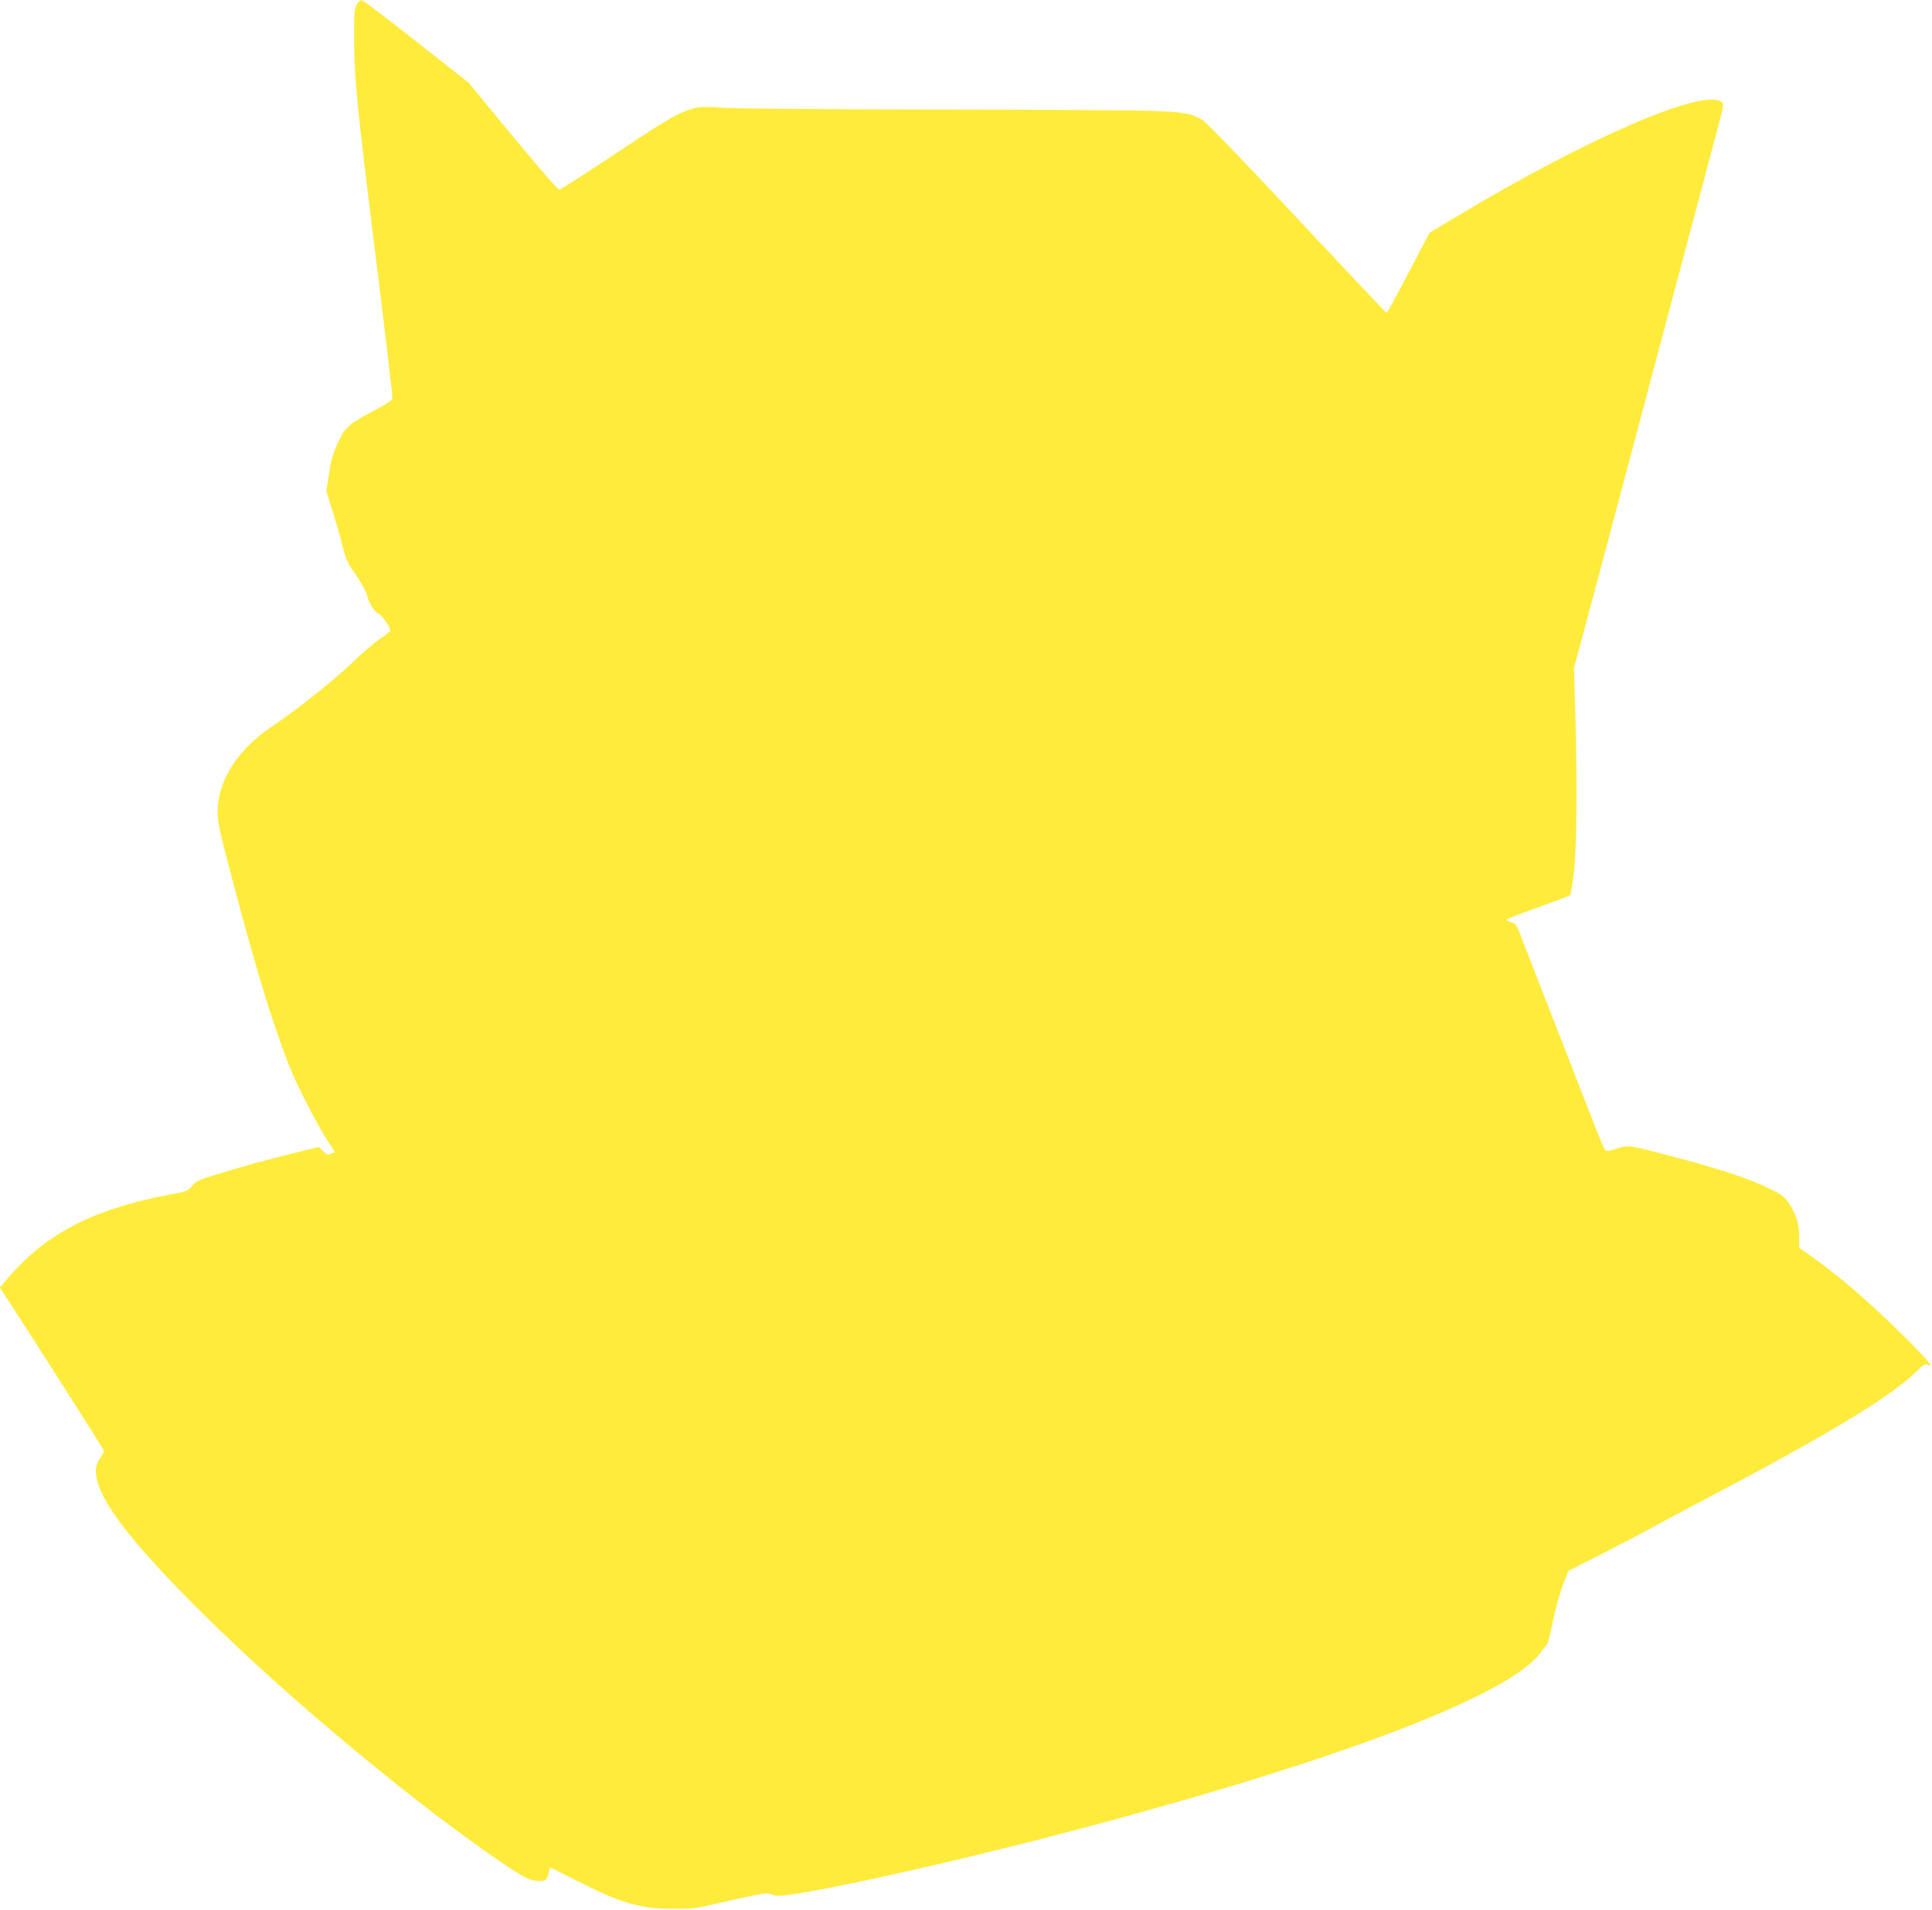 <?xml version="1.0" standalone="no"?>
<!DOCTYPE svg PUBLIC "-//W3C//DTD SVG 20010904//EN"
 "http://www.w3.org/TR/2001/REC-SVG-20010904/DTD/svg10.dtd">
<svg version="1.0" xmlns="http://www.w3.org/2000/svg"
 width="1280pt" height="1265pt" viewBox="0 0 1280 1265"
 preserveAspectRatio="xMidYMid meet">
<g transform="translate(0,1265) scale(0.1,-0.1)"
fill="#ffeb3b" stroke="none">
<path d="M2363 12618 c-16 -29 -18 -57 -17 -238 1 -246 23 -463 129 -1315 74
-592 125 -1025 125 -1055 0 -9 -38 -35 -93 -64 -189 -101 -214 -121 -254 -199
-44 -88 -60 -140 -77 -259 l-14 -93 43 -135 c23 -74 53 -178 65 -230 21 -83
32 -107 88 -188 37 -54 68 -111 74 -135 11 -50 50 -113 75 -121 23 -8 87 -102
78 -116 -3 -5 -34 -29 -68 -52 -34 -23 -109 -87 -167 -142 -140 -135 -370
-318 -558 -445 -208 -140 -336 -334 -349 -525 -5 -87 1 -120 96 -481 159 -602
266 -953 379 -1240 52 -131 192 -401 263 -508 l38 -58 -25 -11 c-21 -10 -28
-8 -54 17 l-29 28 -128 -32 c-207 -51 -419 -109 -555 -152 -110 -34 -130 -43
-155 -74 -27 -34 -34 -36 -155 -59 -506 -97 -816 -258 -1071 -558 l-48 -56 87
-134 c136 -208 596 -931 601 -945 3 -7 -8 -30 -23 -51 -103 -133 70 -412 566
-916 391 -397 845 -802 1400 -1247 327 -262 735 -556 857 -618 48 -24 115 -28
132 -8 6 8 14 28 17 45 4 18 8 32 10 32 2 0 78 -38 168 -84 298 -152 424 -189
641 -190 113 -1 158 3 235 22 52 12 163 37 245 55 136 29 153 31 180 18 25
-12 44 -12 145 3 325 48 1107 225 1815 411 1783 469 2932 906 3134 1191 19 27
38 51 42 54 4 3 21 71 38 153 17 81 47 189 66 240 l36 92 202 102 c111 56 256
132 322 168 66 37 219 119 340 182 845 444 1275 703 1438 865 50 49 61 56 78
48 52 -28 4 29 -161 193 -222 220 -428 398 -612 527 l-78 54 0 71 c0 89 -18
149 -65 220 -33 50 -46 60 -138 105 -124 60 -305 121 -577 194 -354 94 -349
94 -428 68 -52 -17 -69 -19 -78 -9 -6 6 -41 89 -77 182 -36 94 -156 400 -265
680 -109 281 -210 538 -223 573 -20 52 -29 64 -56 73 -18 6 -33 14 -33 17 0 4
93 40 208 81 114 41 210 77 214 81 4 3 15 66 24 140 20 158 24 581 11 1060
l-9 305 121 450 c100 377 251 943 828 3114 45 167 46 174 28 187 -123 90 -888
-241 -1742 -753 l-192 -115 -139 -265 c-76 -146 -141 -265 -145 -266 -3 -1
-267 279 -588 622 -340 364 -601 635 -627 652 -78 49 -120 57 -362 65 -124 4
-787 8 -1475 9 -780 1 -1293 6 -1365 12 -189 17 -232 0 -605 -247 -278 -185
-438 -288 -459 -296 -8 -3 -124 130 -307 351 l-294 357 -343 270 c-189 149
-352 273 -362 275 -13 4 -24 -5 -37 -29z"/>
</g>
</svg>
